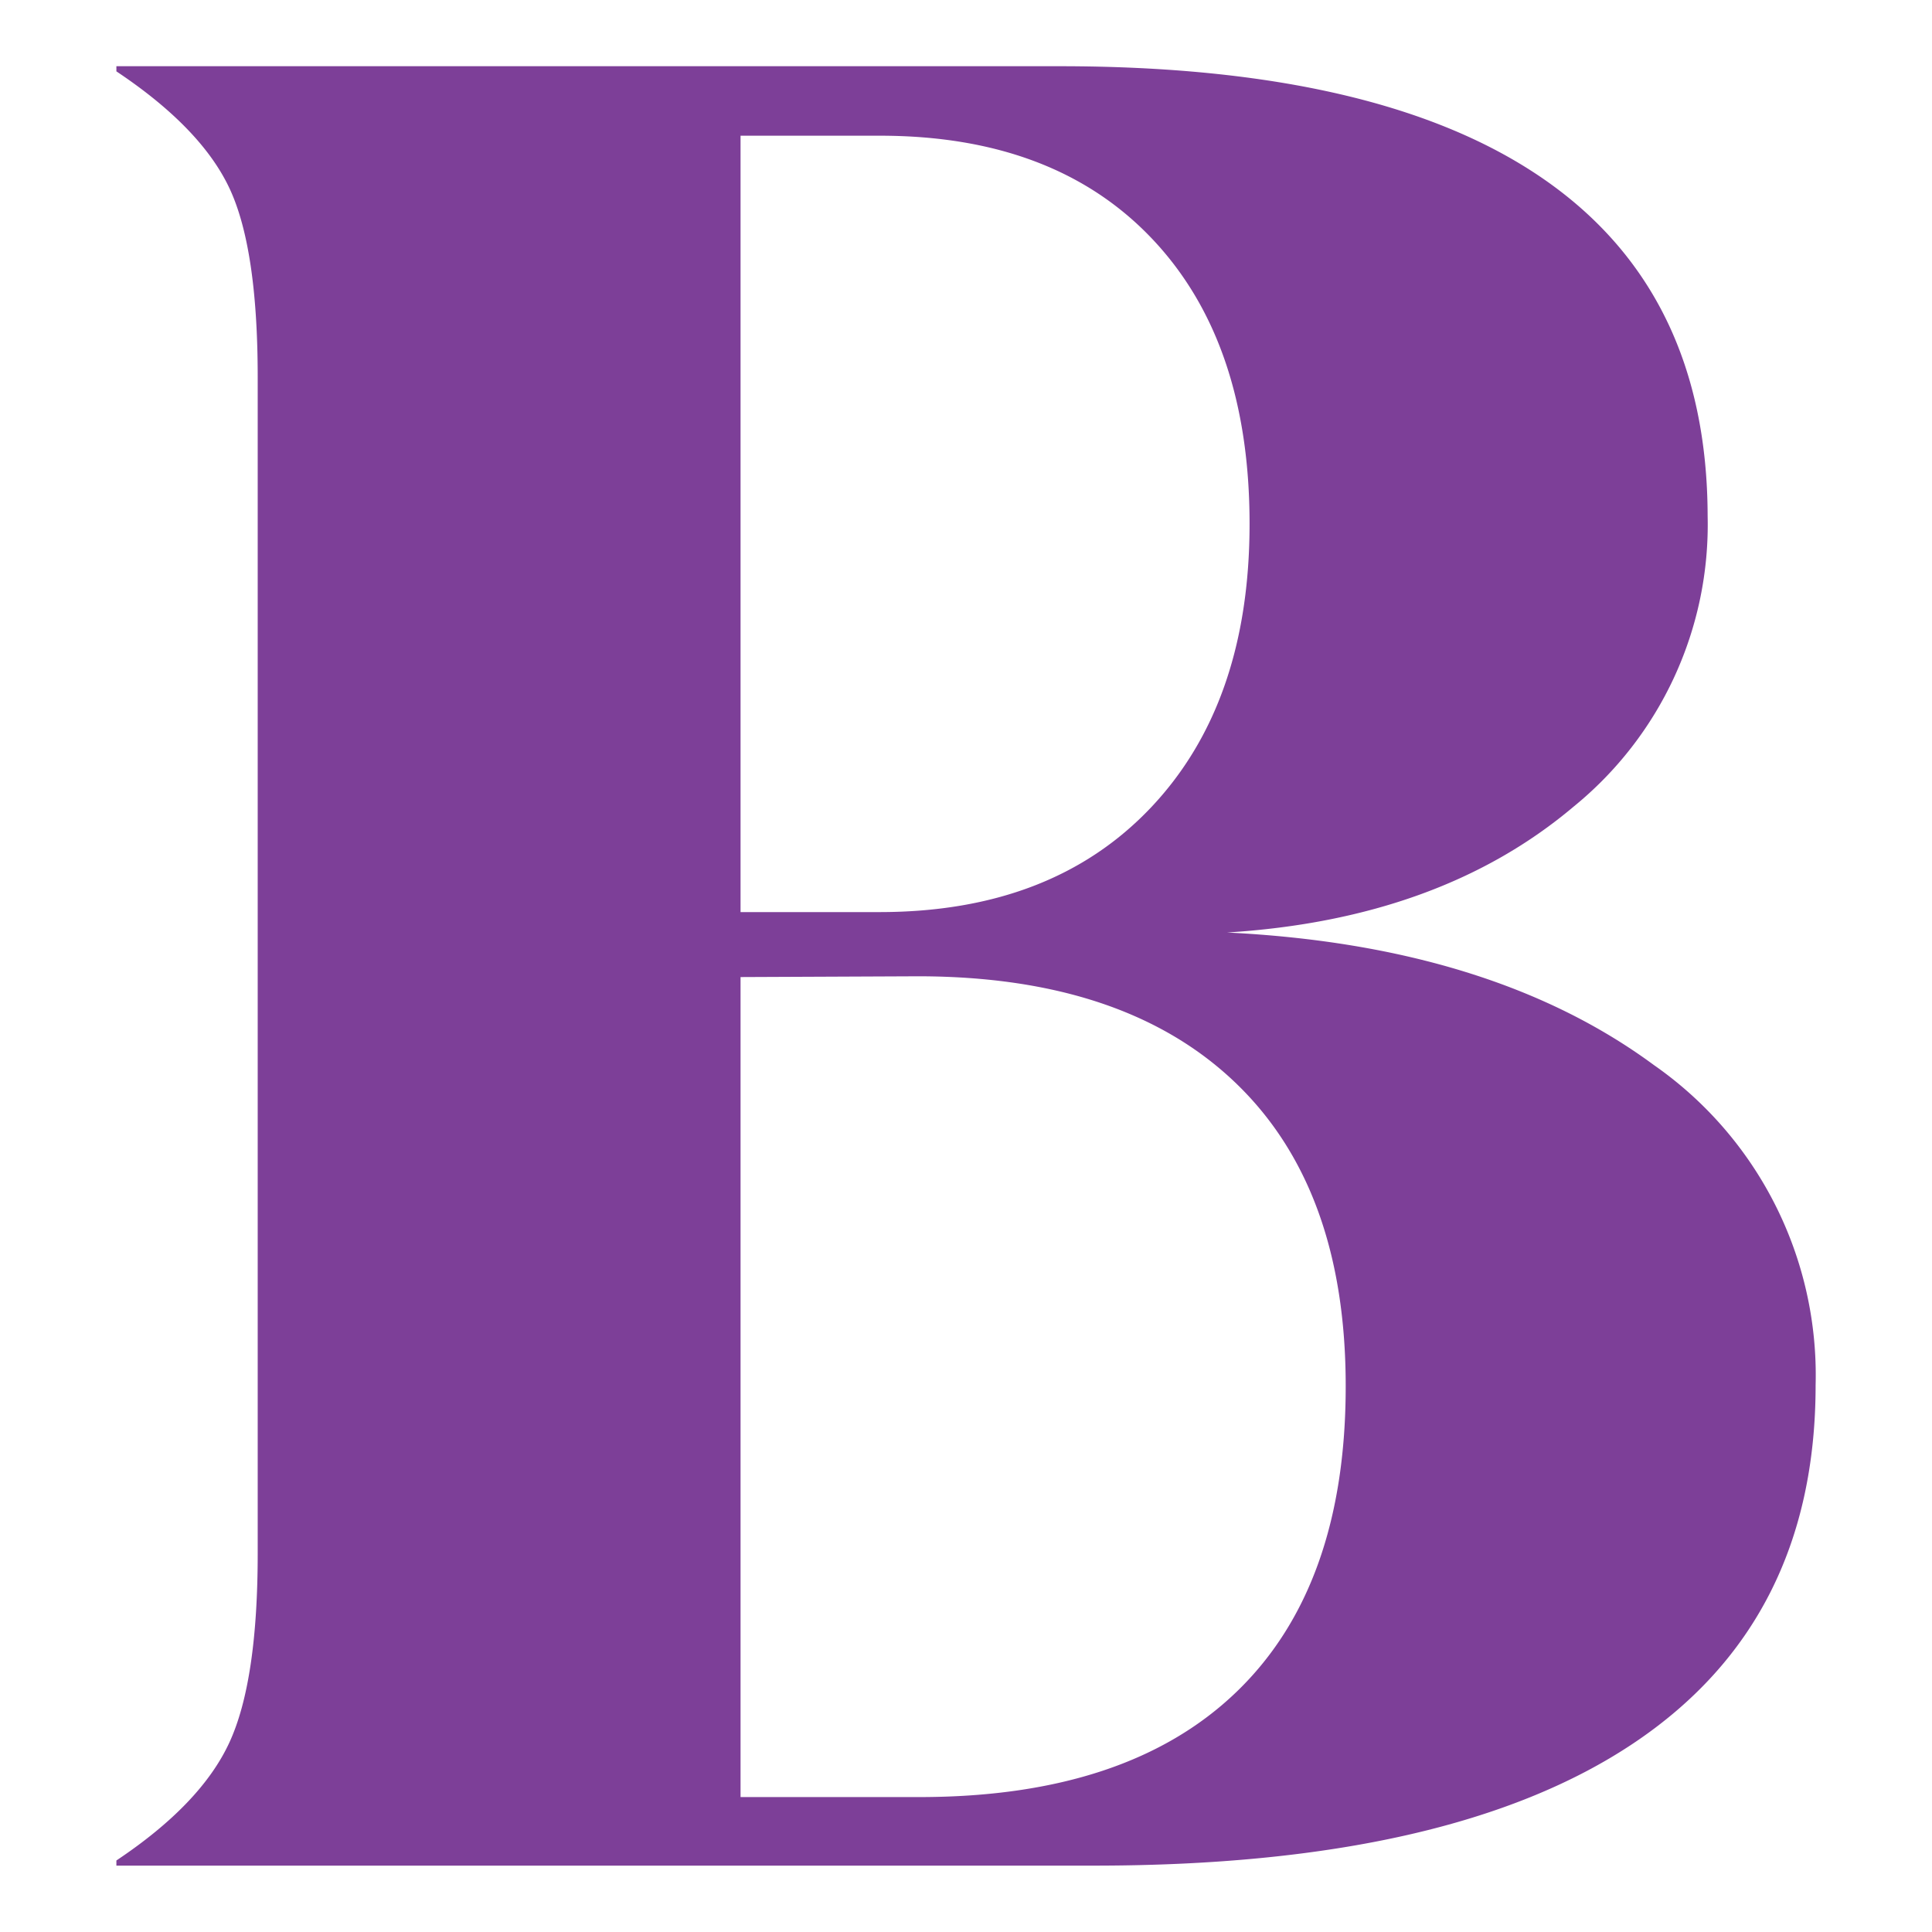 <?xml version="1.0" encoding="UTF-8"?>
<svg xmlns="http://www.w3.org/2000/svg" id="b074fcc0-76c4-4a2f-8aab-59721f1dc345" data-name="Layer 1" width="124" height="124" viewBox="0 0 124 124">
  <path d="M116.53,88.9q0,15.18-11.71,23t-34.49,7.84H7.47v-.33q5.44-3.63,7.26-7.59t1.81-12.21V24.21c0-5.49-.6-9.54-1.81-12.12S11.1,7,7.47,4.58V4.25H68q20.63,0,31.1,7.26T109.6,33.12A23.33,23.33,0,0,1,101,51.77Q92.44,59,78.75,59.85q17,.84,27.39,8.5A24.26,24.26,0,0,1,116.53,88.9Zm-69-80.19V58.54h8.91q11.06,0,17.41-6.69t6.35-18.23q0-11.71-6.27-18.31T56.47,8.71Zm0,54v52.63H59q13.36,0,20.37-6.76t7-19.63q0-12.7-7.1-19.48T59,62.66Z" style="fill:#7d3f98"></path>
</svg>
